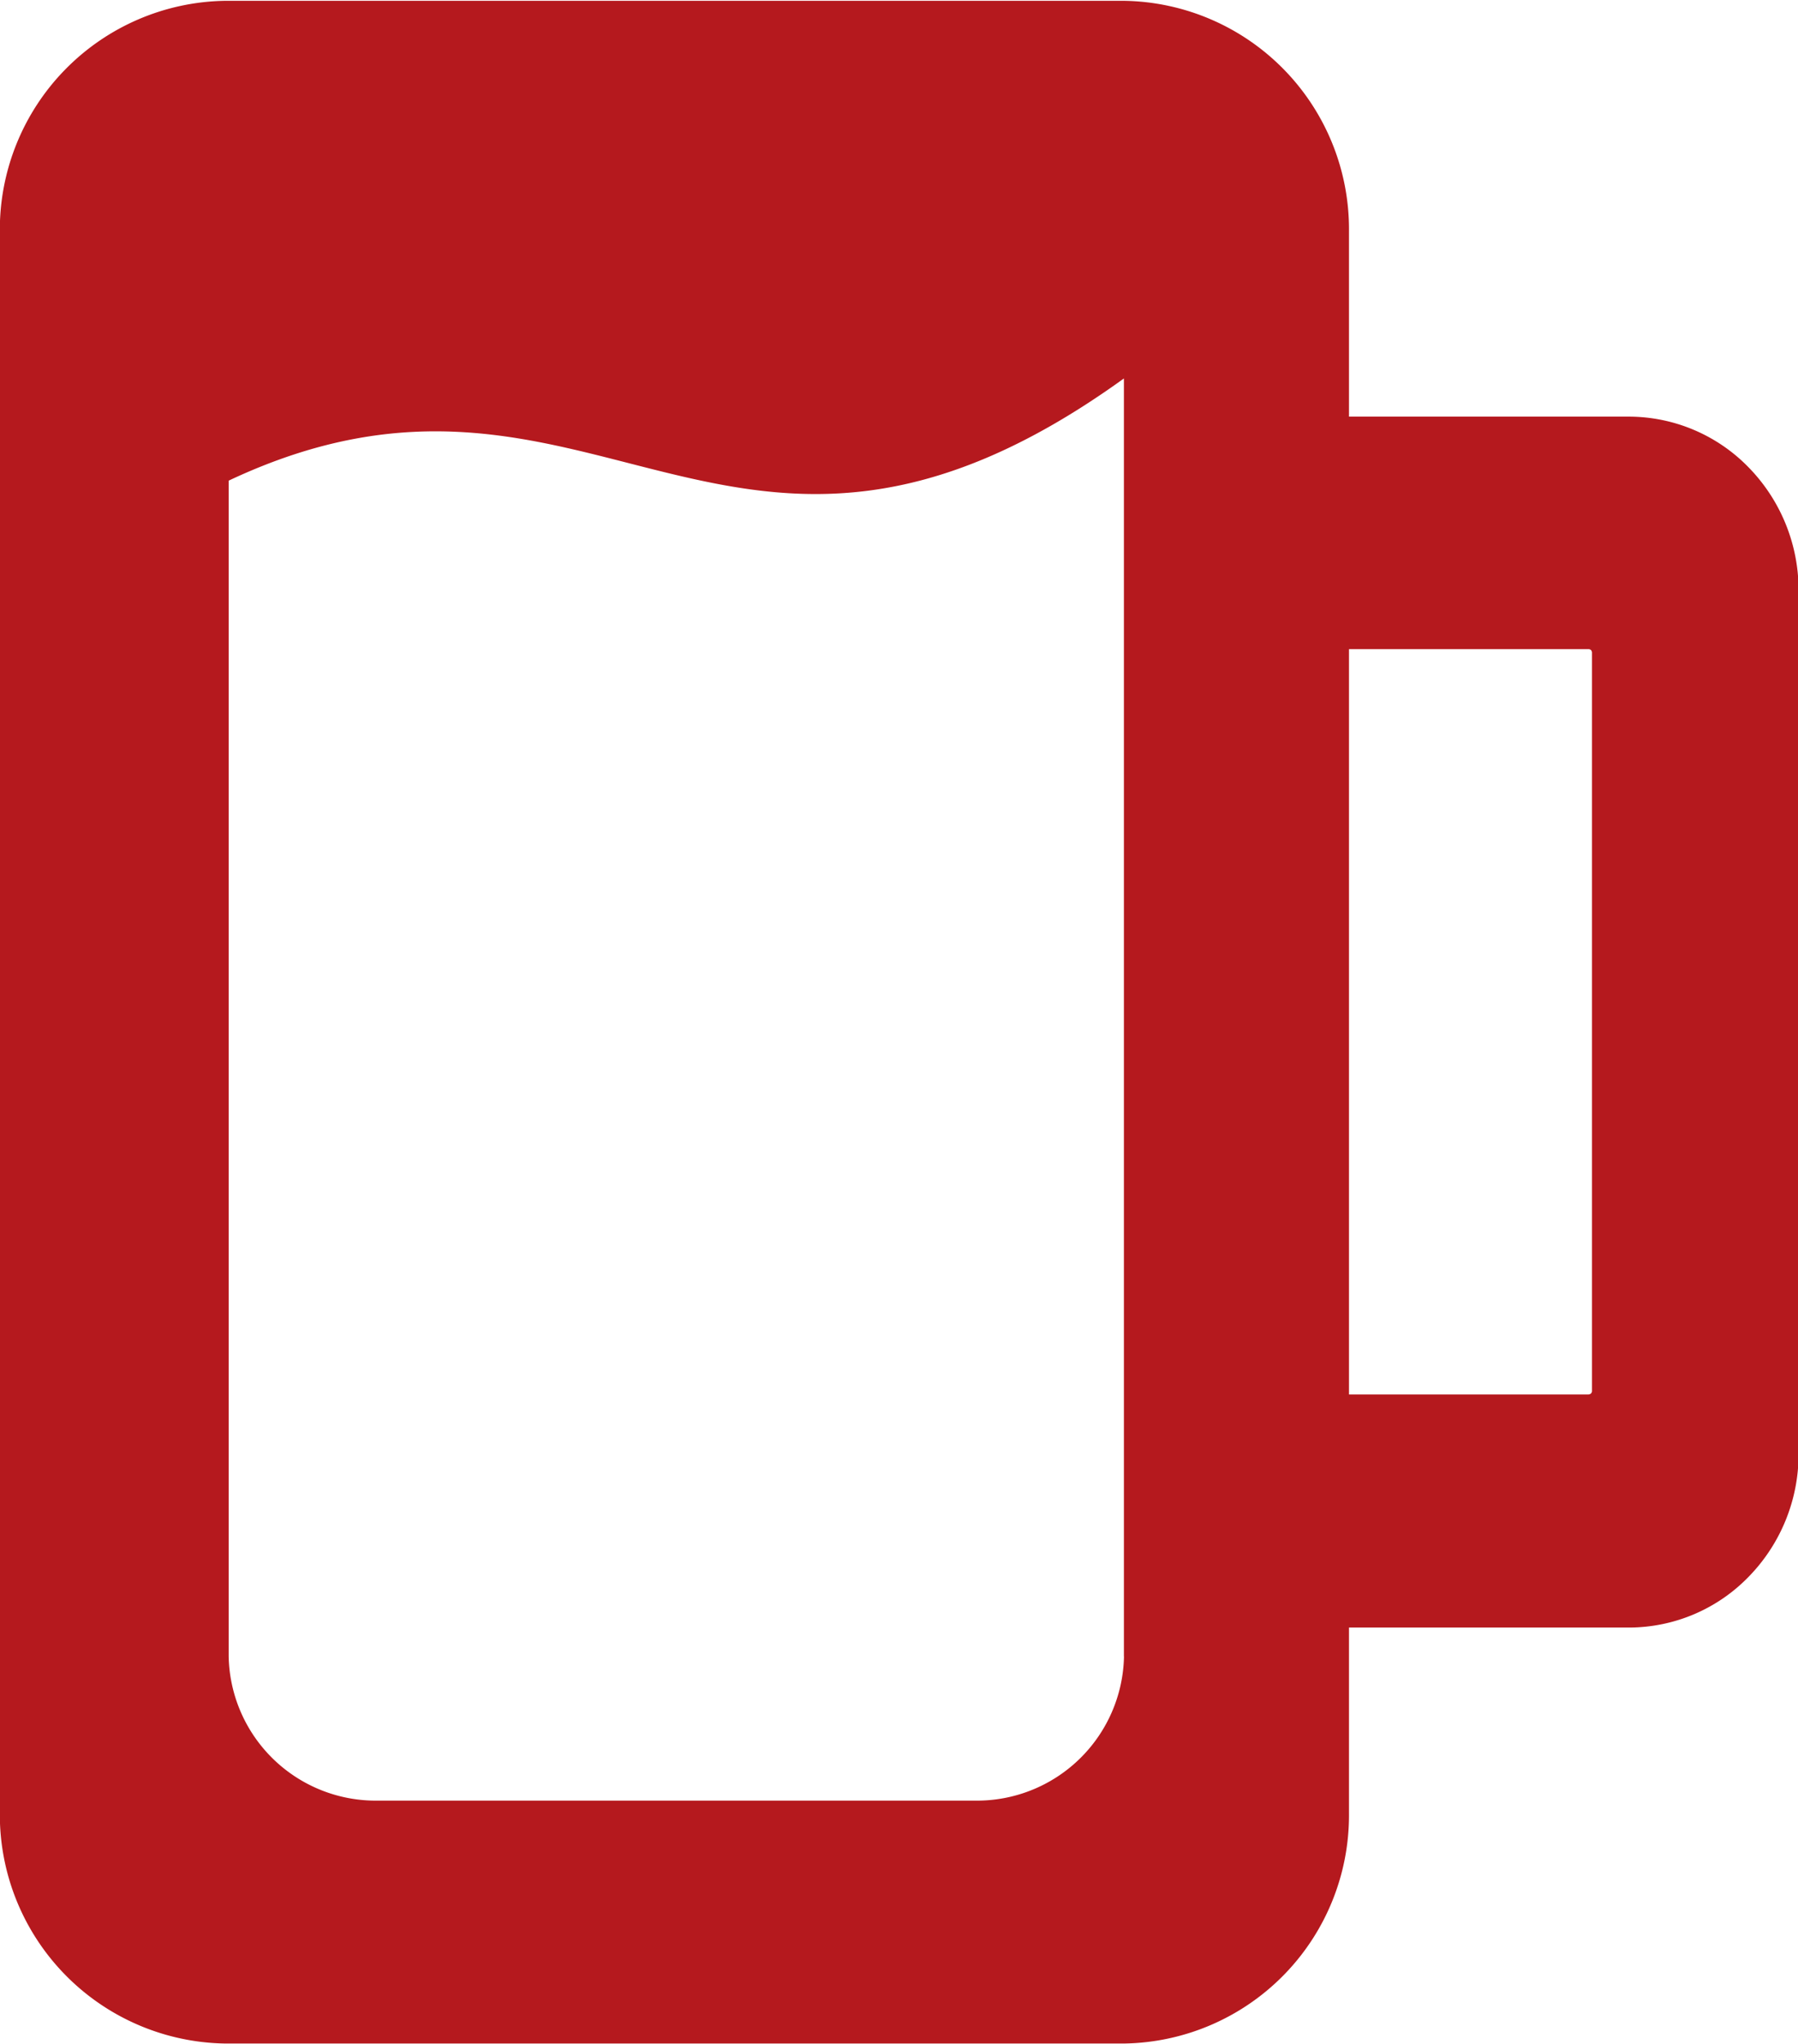 <svg xmlns="http://www.w3.org/2000/svg" width="22" height="25" viewBox="0 0 22 25">
  <defs>
    <style>
      .cls-1 {
        fill: #b5191e;
        fill-rule: evenodd;
      }
    </style>
  </defs>
  <path id="A_copy" data-name="A copy" class="cls-1" d="M507.506,197.176v-2.269h3.429a2.043,2.043,0,0,0,1.463-.623l0,0v0a2.144,2.144,0,0,0,.609-1.5V182.219a2.146,2.146,0,0,0-.609-1.5v0l0,0a2.047,2.047,0,0,0-1.463-.623h-3.429v-2.267a2.794,2.794,0,0,0-2.752-2.819h-11a2.8,2.8,0,0,0-2.756,2.819v19.348a2.8,2.8,0,0,0,2.756,2.818h11a2.793,2.793,0,0,0,2.752-2.818h0Zm-2.753-1.914a1.8,1.8,0,0,1-1.827,1.762h-7.3a1.8,1.8,0,0,1-1.828-1.762V180.879c4.458-2.1,6.111,2.241,10.954-1.25v15.633h0Zm2.753-3.2V182.94h2.927a0.046,0.046,0,0,1,.035.012l0,0a0.053,0.053,0,0,1,.011.037v9.018a0.047,0.047,0,0,1-.011.036l0,0a0.051,0.051,0,0,1-.035.013h-2.927Z" transform="translate(-491 -175)"/>
</svg>
